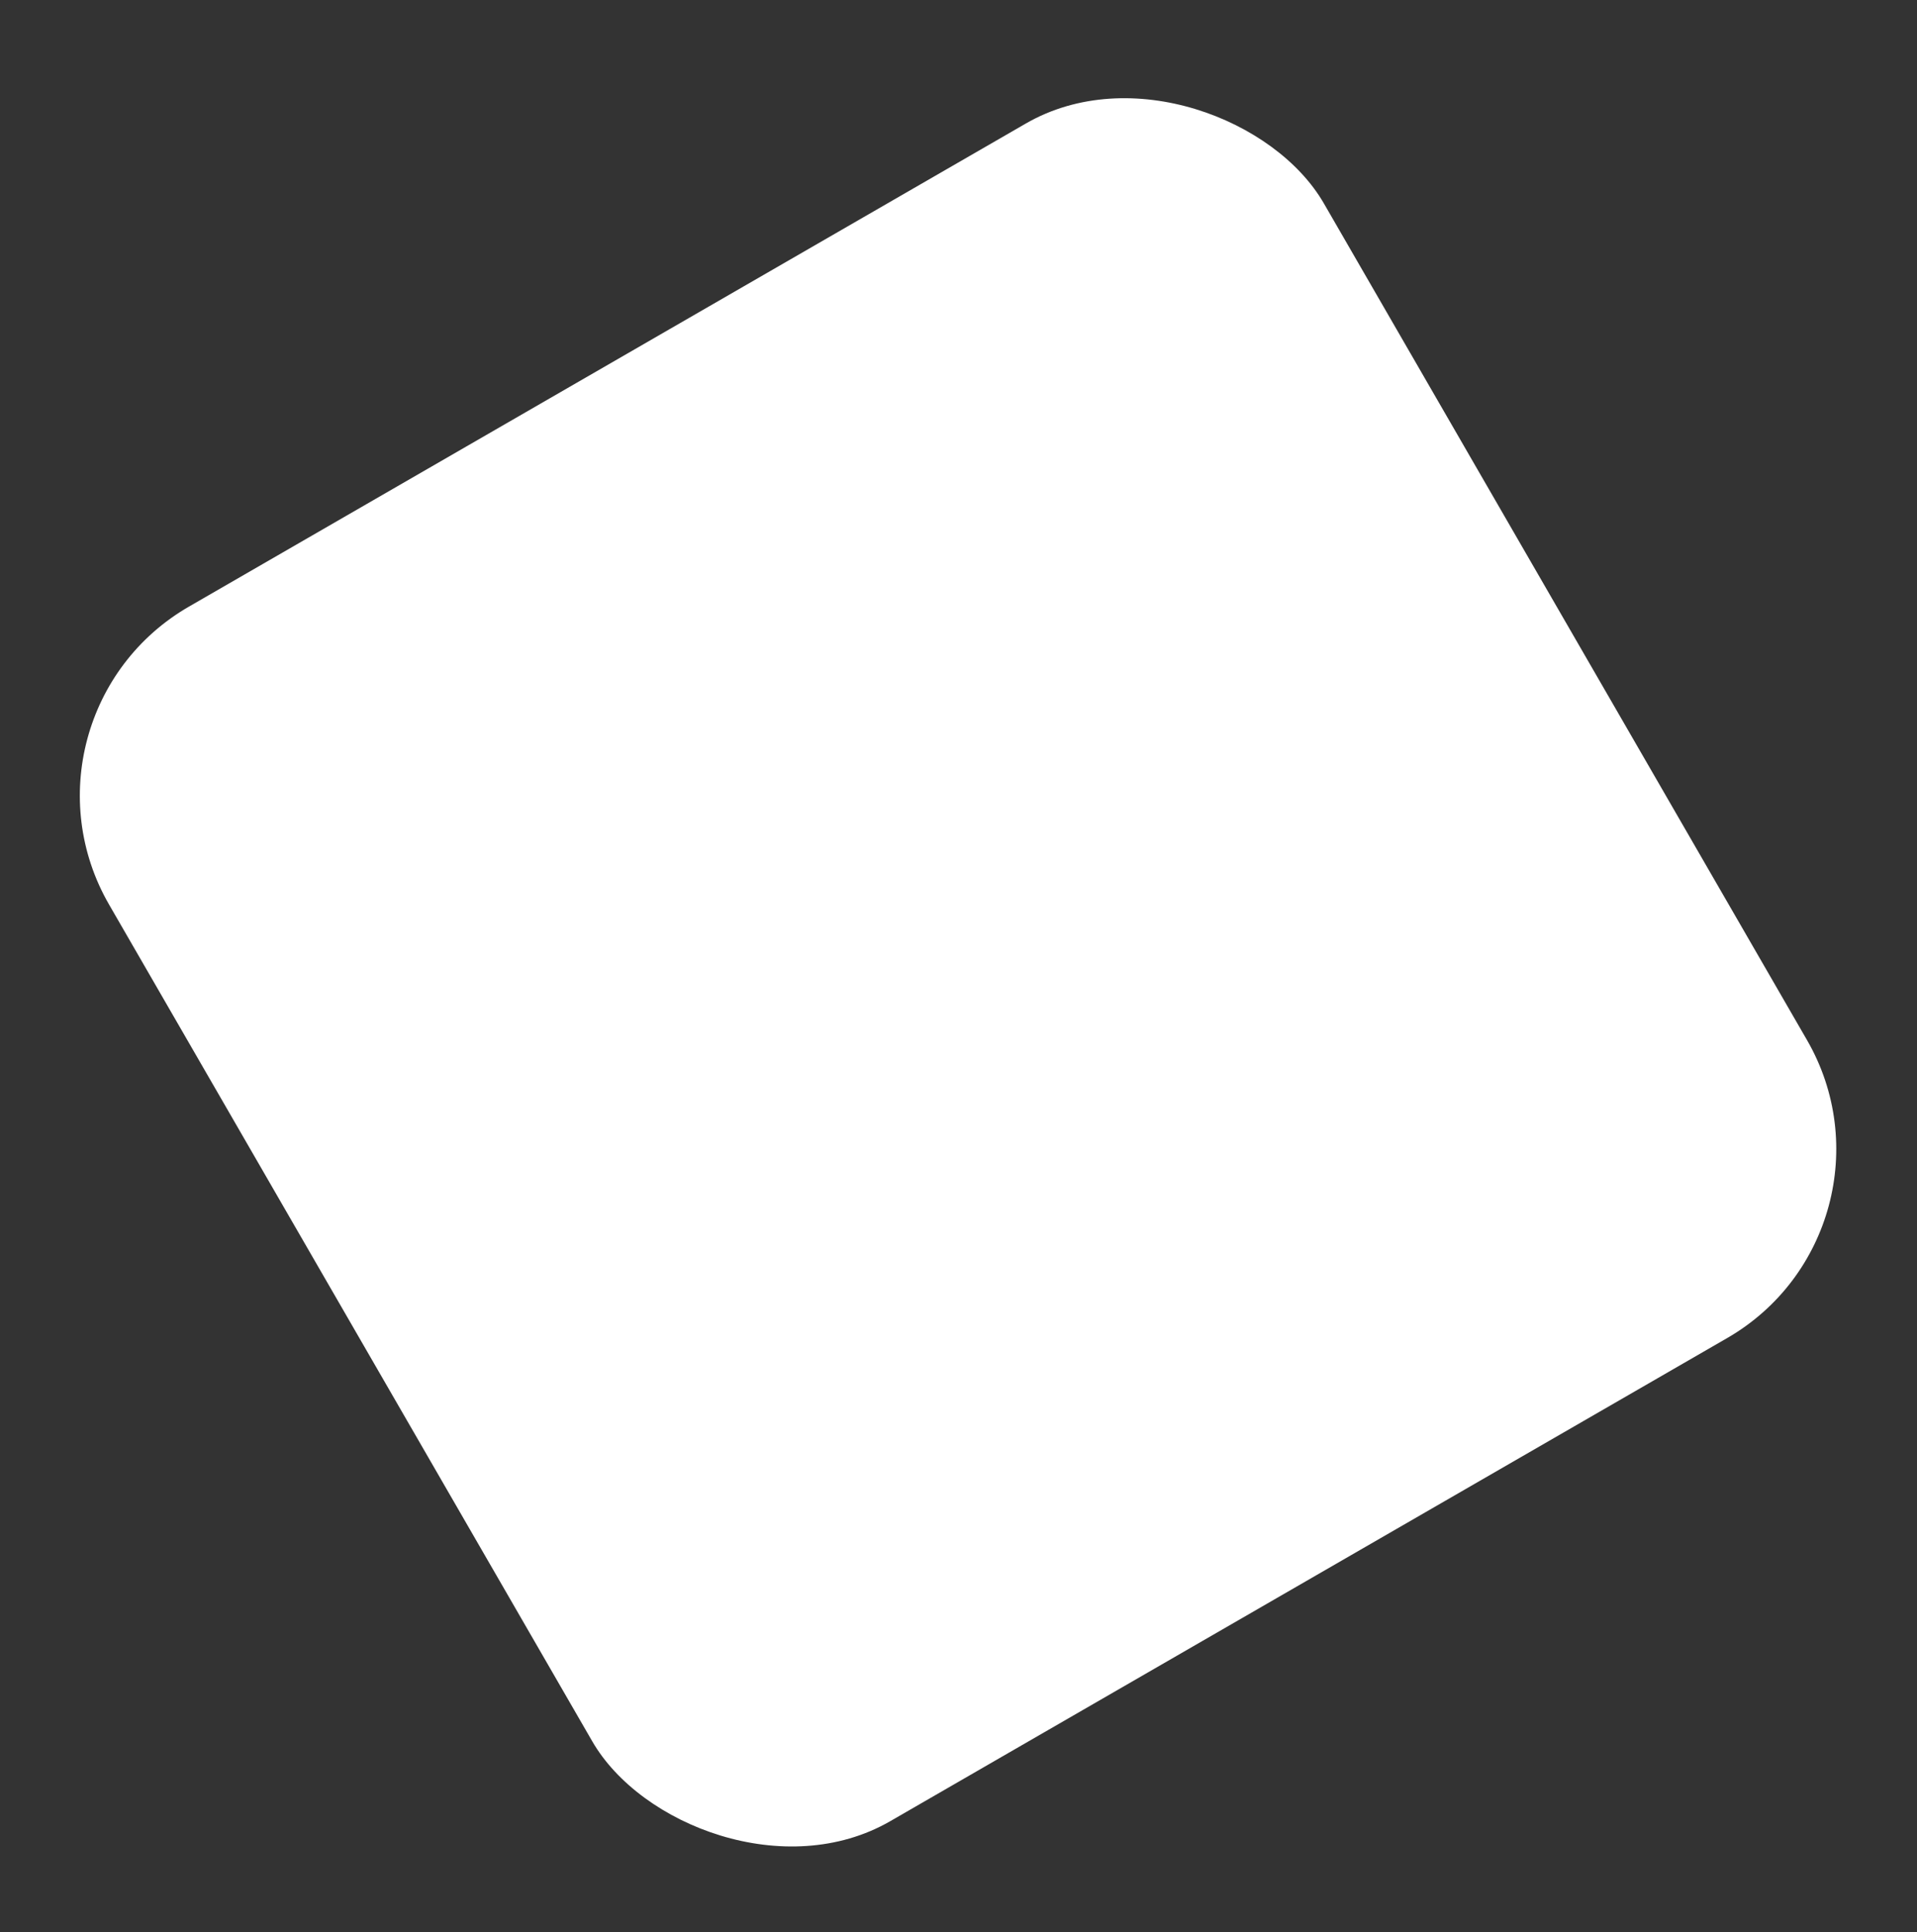 <?xml version="1.0" encoding="UTF-8"?> <svg xmlns="http://www.w3.org/2000/svg" width="123" height="124" viewBox="0 0 123 124" fill="none"><rect x="0" y="0" width="123" height="124" fill="#333333" stroke="none"/> <rect y="45.928" width="90" height="90" rx="14" transform="rotate(-30 0 45.928)" fill="white"></rect> </svg> 